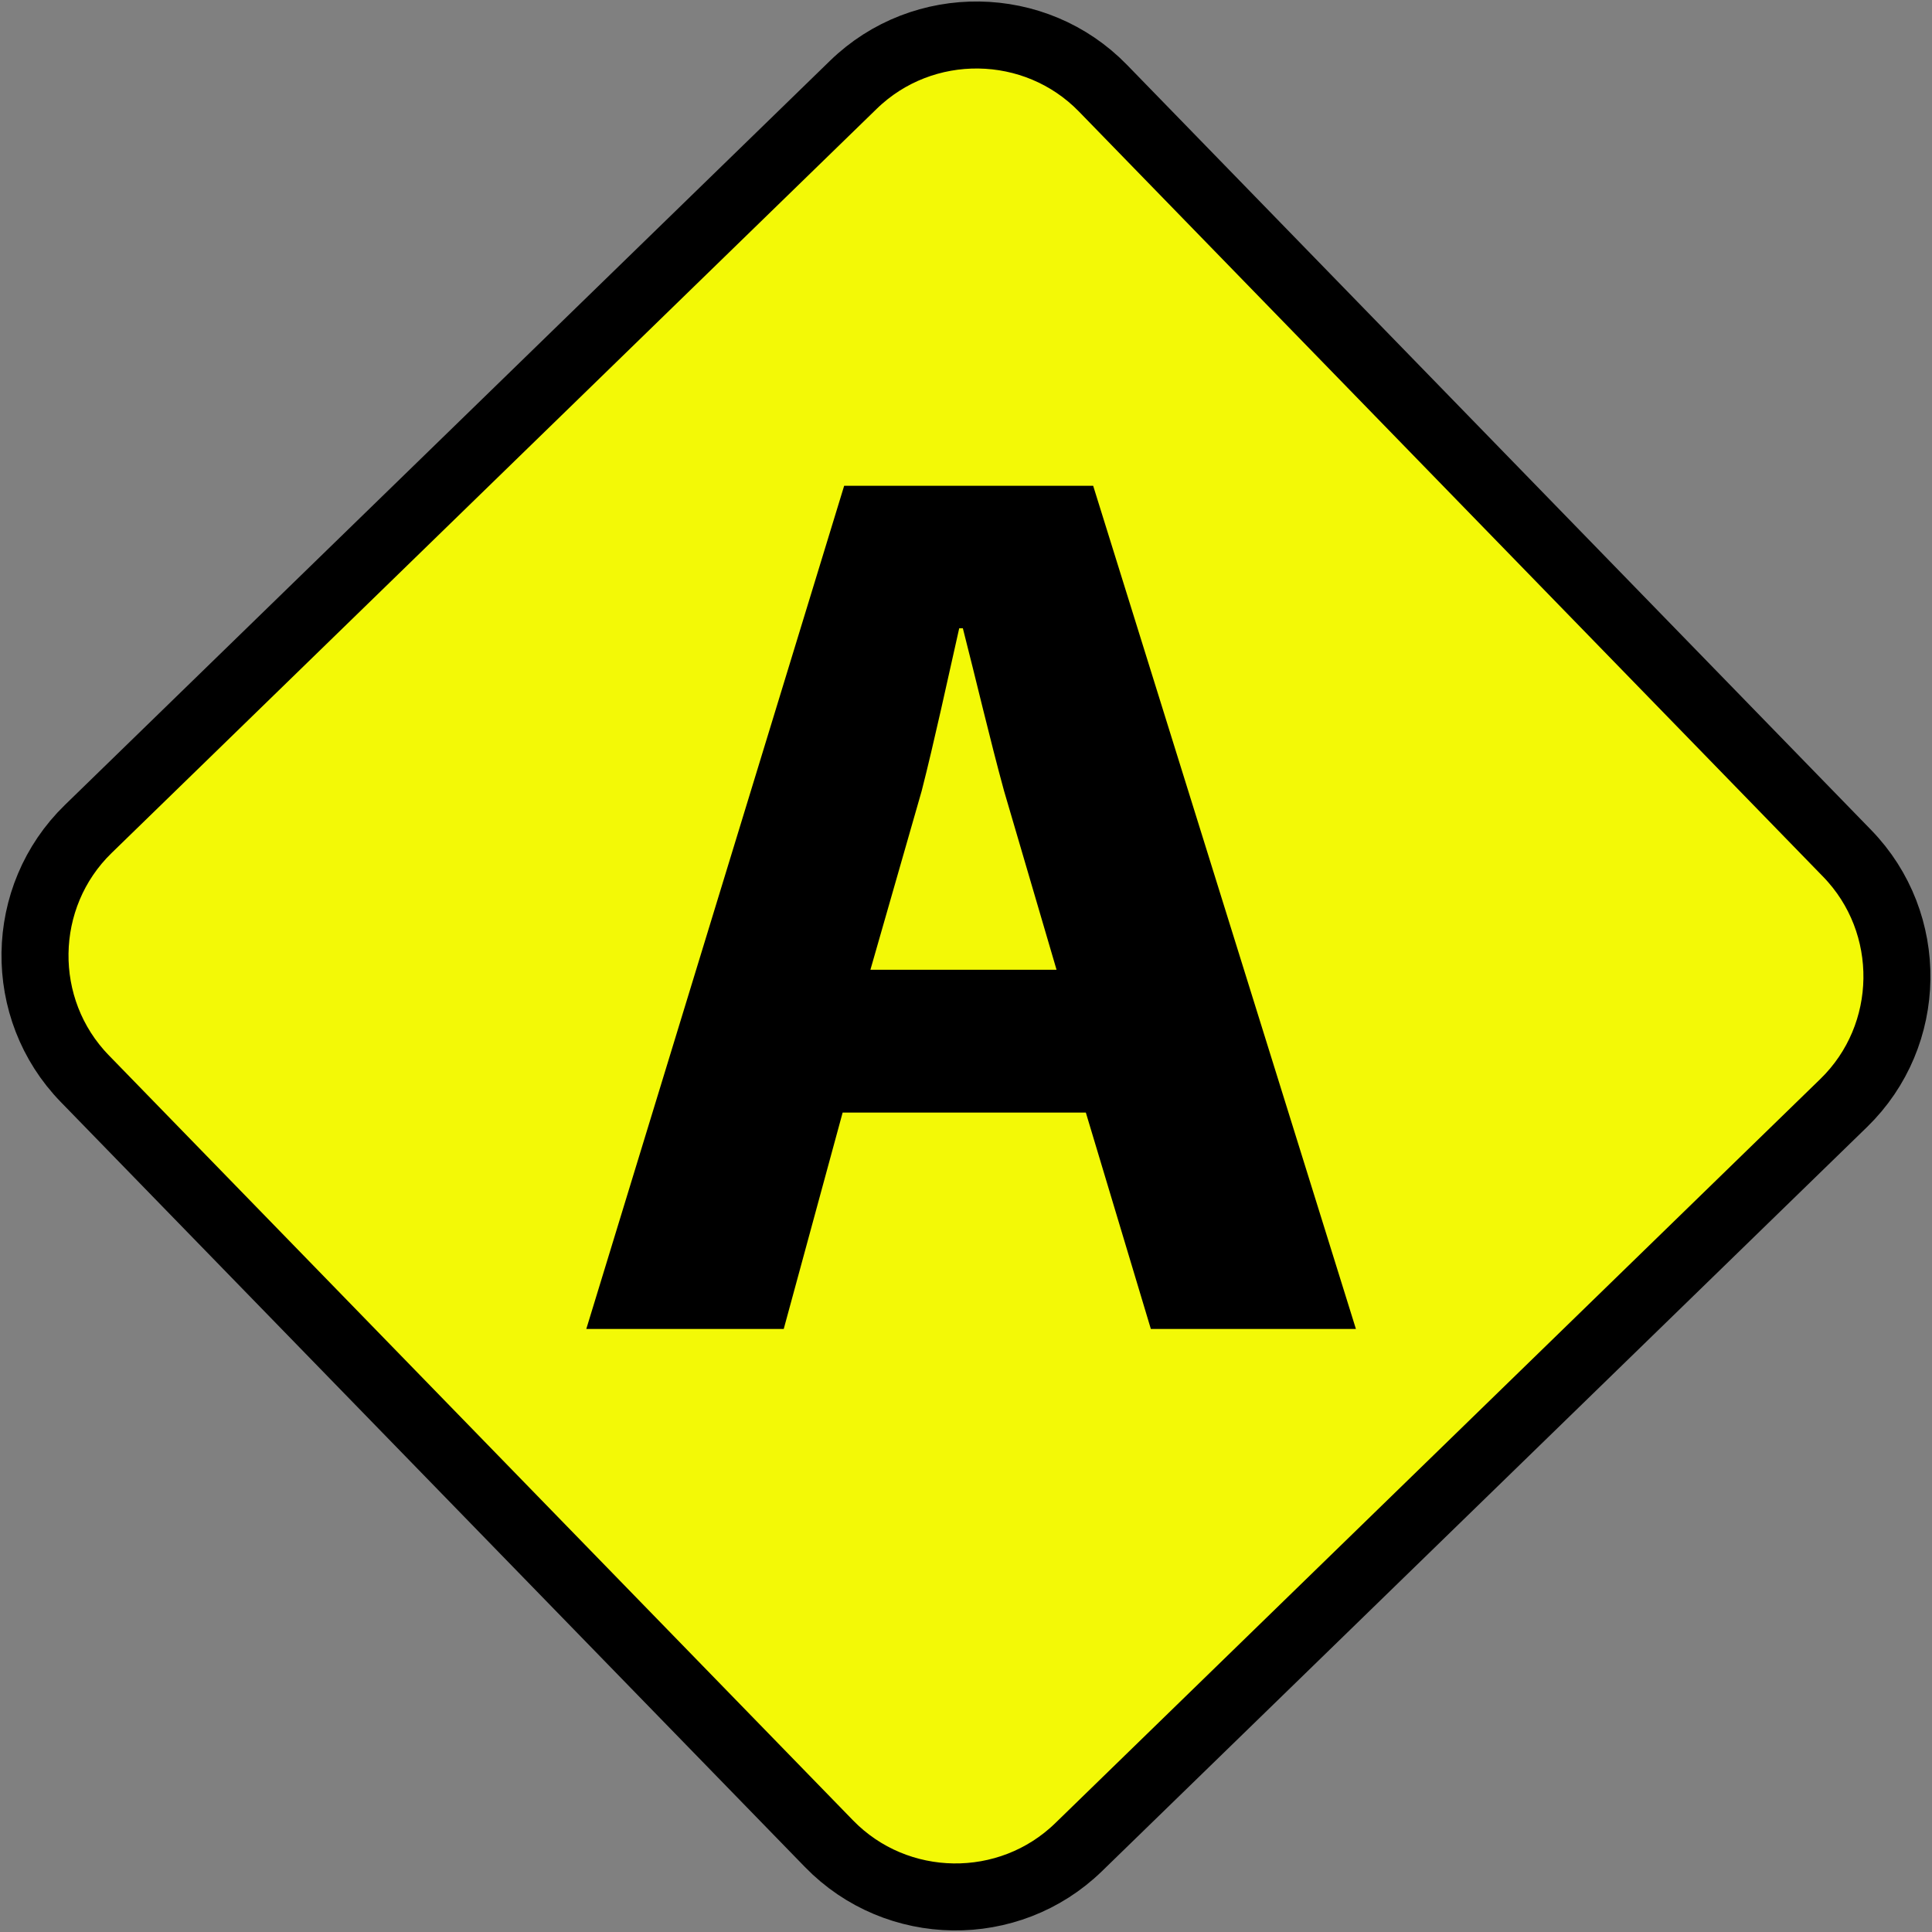 <svg xmlns="http://www.w3.org/2000/svg" version="1.1" xmlns:xlink="http://www.w3.org/1999/xlink" width="346" height="346"><rect width="100%" height="100%" fill="#808080" stroke="none"/><svg width="346" height="346" viewBox="0 0 346 346" fill="none" xmlns="http://www.w3.org/2000/svg">
<path d="M330.811 152.835C342.929 165.298 342.652 185.415 330.189 197.533L193.164 330.812C180.701 342.93 160.584 342.652 148.466 330.189L15.177 193.164C3.059 180.702 3.337 160.585 15.8 148.467L152.834 15.178C165.297 3.06 185.414 3.337 197.532 15.8L330.811 152.835Z" fill="#F3F906" stroke="black" stroke-width="12" stroke-miterlimit="10"></path>
<path d="M150.907 199.253L140.359 238H105L151.18 87H195.775L242.829 238H206.104L194.463 199.253H150.907ZM189.217 173.676L179.817 141.651C177.358 132.688 174.68 121.266 172.439 112.522H171.783C169.761 121.485 167.302 132.907 165.061 141.651L155.88 173.676H189.217Z" fill="black"></path>
</svg><style>@media (prefers-color-scheme: light) { :root { filter: none; } }
@media (prefers-color-scheme: dark) { :root { filter: none; } }
</style></svg>